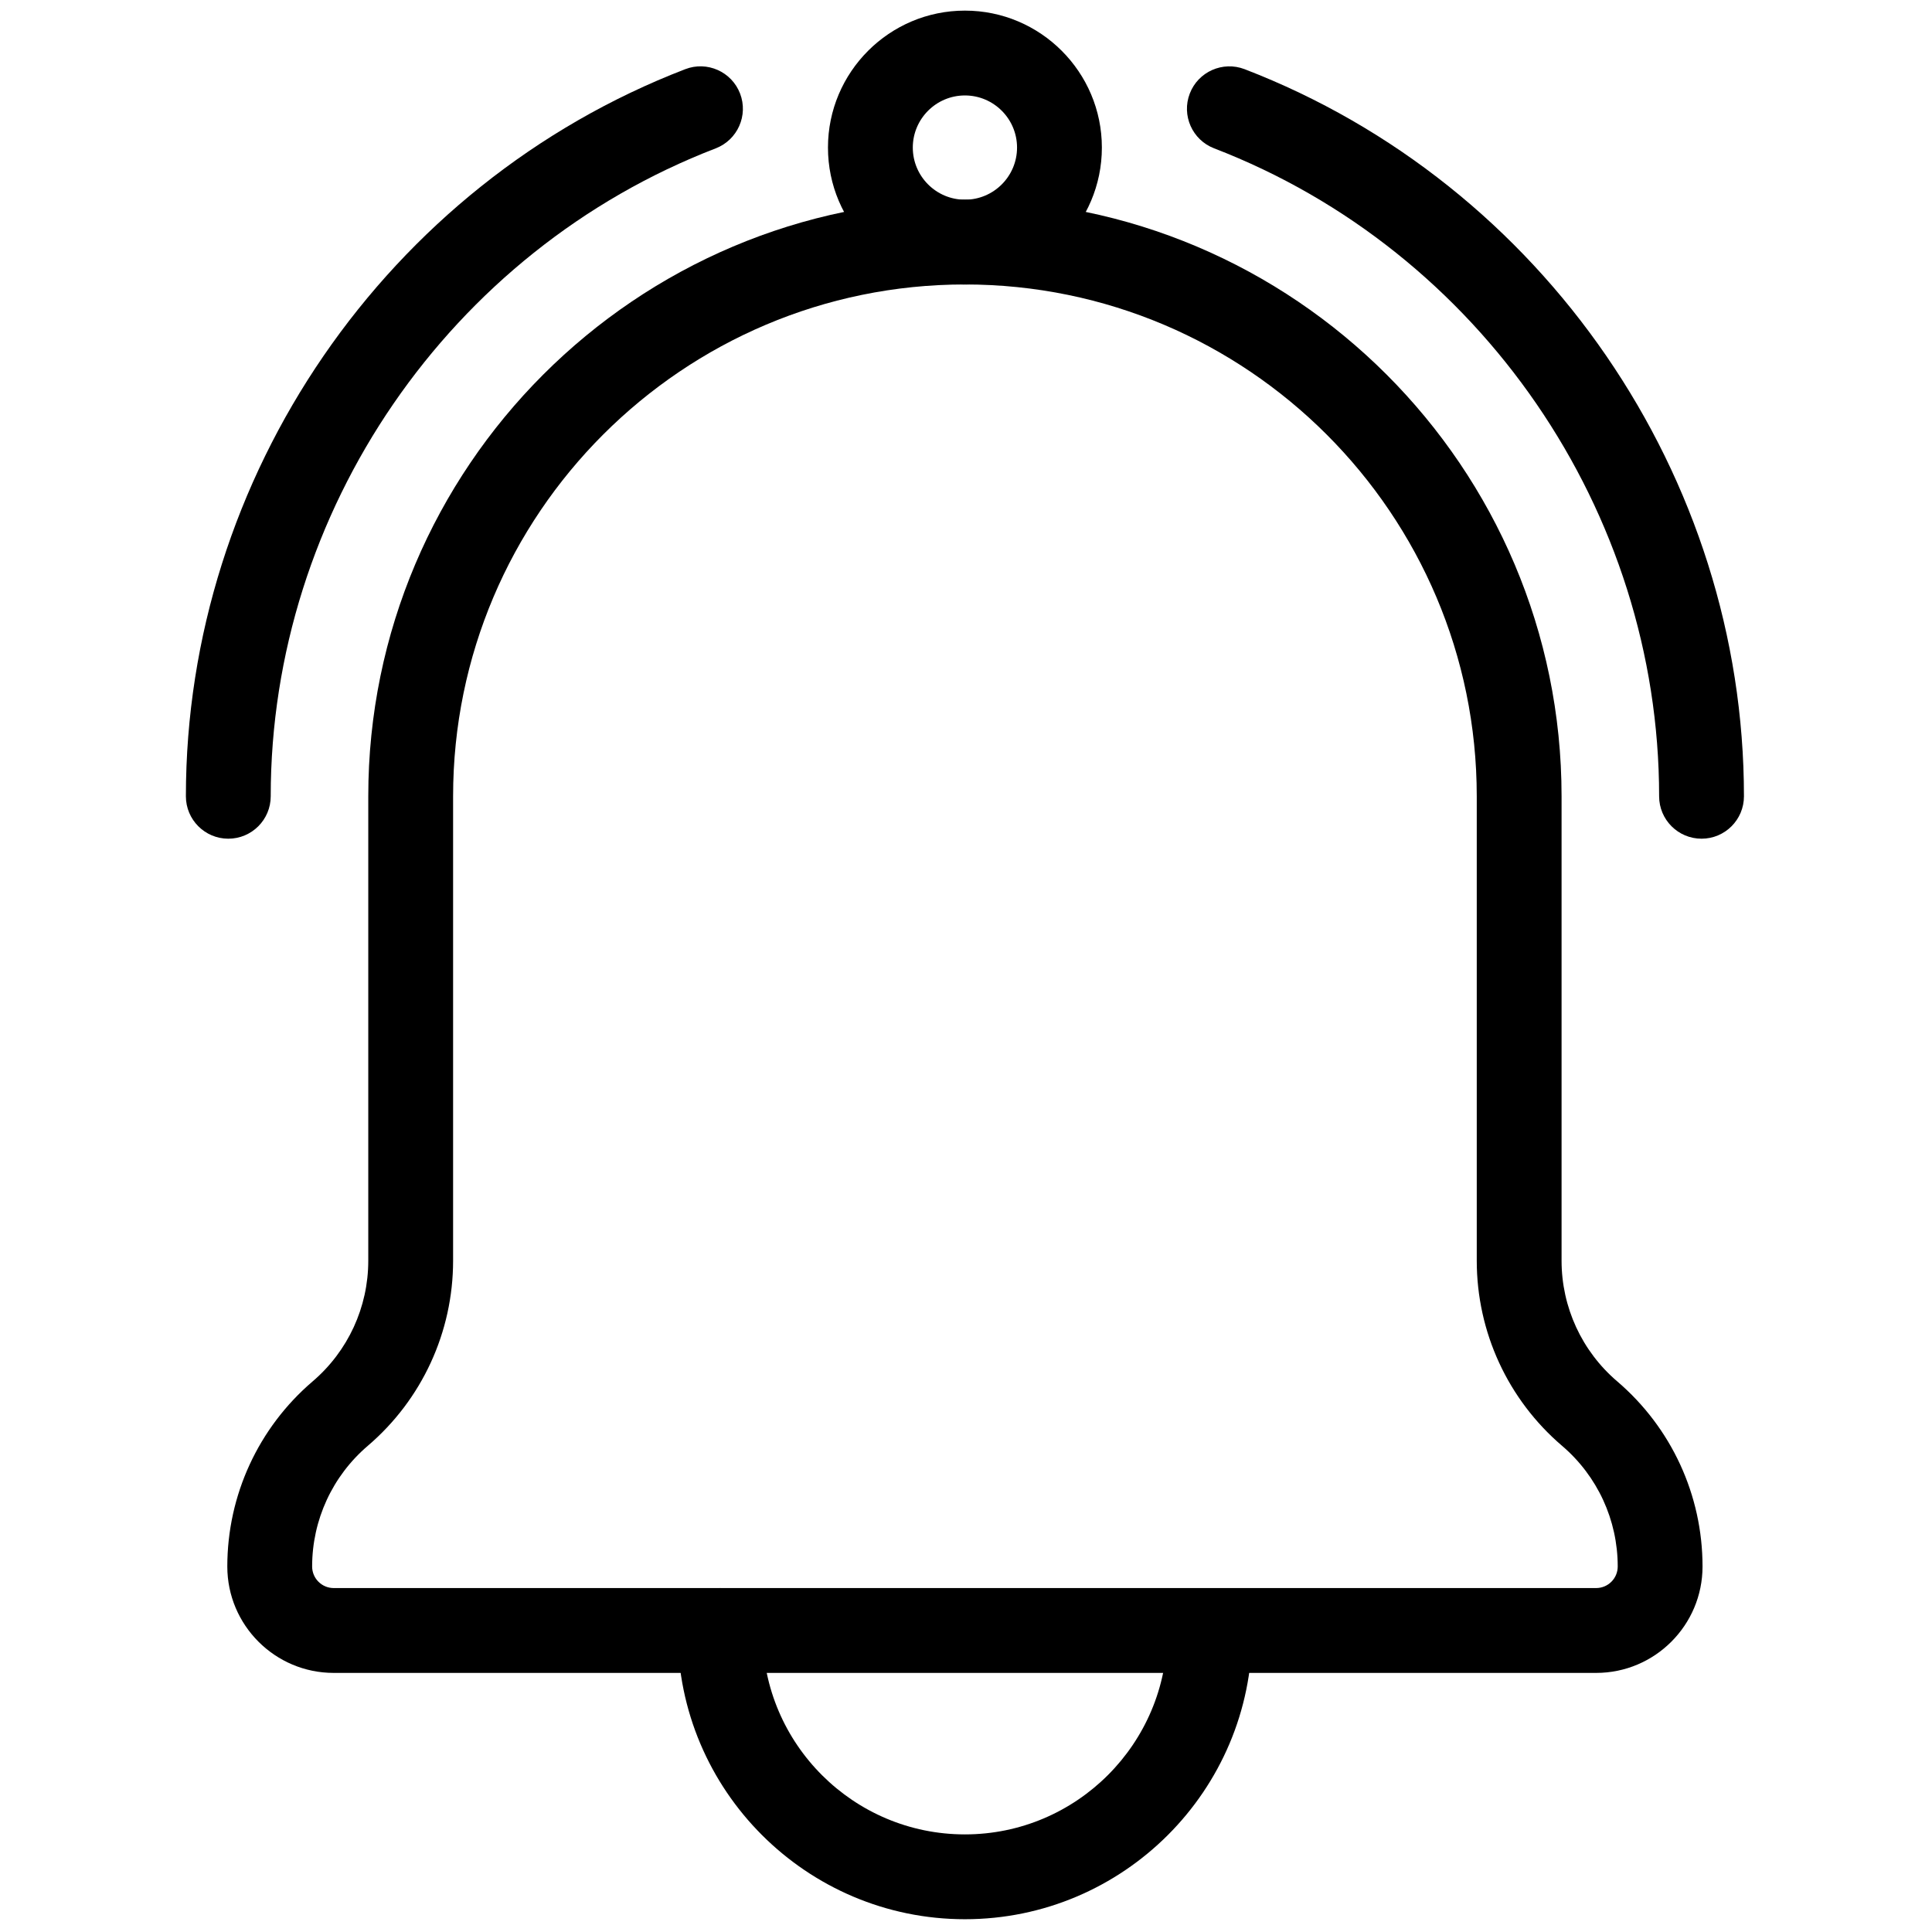 <svg xmlns="http://www.w3.org/2000/svg" xmlns:xlink="http://www.w3.org/1999/xlink" version="1.1" width="256" height="256" viewBox="0 0 256 256" xml:space="preserve">

<defs>
</defs>
<g style="stroke: none; stroke-width: 0; stroke-dasharray: none; stroke-linecap: butt; stroke-linejoin: miter; stroke-miterlimit: 10; fill: none; fill-rule: nonzero; opacity: 1;" transform="translate(1.407 1.407) scale(2.81 2.81)" >
	<path d="M 74.766 78.385 H 15.235 c -2.767 0 -5.017 -2.25 -5.017 -5.017 c 0 -3.363 1.467 -6.545 4.024 -8.73 c 1.667 -1.424 2.623 -3.498 2.623 -5.689 v -21.9 C 16.865 21.535 29.486 8.913 45 8.913 s 28.135 12.622 28.135 28.135 v 21.9 c 0 2.191 0.956 4.266 2.623 5.689 c 2.558 2.186 4.024 5.367 4.024 8.73 C 79.782 76.135 77.532 78.385 74.766 78.385 z M 45 12.913 c -13.308 0 -24.135 10.827 -24.135 24.135 v 21.9 c 0 3.363 -1.467 6.546 -4.024 8.73 c -1.667 1.424 -2.623 3.498 -2.623 5.689 c 0 0.561 0.456 1.017 1.017 1.017 h 59.531 c 0.561 0 1.017 -0.456 1.017 -1.017 c 0 -2.191 -0.956 -4.266 -2.623 -5.689 c -2.558 -2.185 -4.024 -5.367 -4.024 -8.73 v -21.9 C 69.135 23.74 58.308 12.913 45 12.913 z" style="stroke: none; stroke-width: 1; stroke-dasharray: none; stroke-linecap: butt; stroke-linejoin: miter; stroke-miterlimit: 10; fill: rgb(0,0,0); fill-rule: nonzero; opacity: 1;" transform=" matrix(1 0 0 1 0 0) " stroke-linecap="round" />
	<path d="M 45 90 c -7.466 0 -13.541 -6.074 -13.541 -13.541 c 0 -0.037 0.002 -0.099 0.005 -0.145 c 0.037 -1.072 0.917 -1.93 1.999 -1.93 c 1.104 0 2 0.896 2 2 c 0 0.03 -0.001 0.077 -0.003 0.118 C 35.482 81.744 39.753 86 45 86 c 5.261 0 9.541 -4.28 9.541 -9.541 h 1.151 l 0.845 -0.074 l 1.998 -0.08 c 0.001 0.026 0.006 0.128 0.006 0.154 C 58.541 83.926 52.467 90 45 90 z" style="stroke: none; stroke-width: 1; stroke-dasharray: none; stroke-linecap: butt; stroke-linejoin: miter; stroke-miterlimit: 10; fill: rgb(0,0,0); fill-rule: nonzero; opacity: 1;" transform=" matrix(1 0 0 1 0 0) " stroke-linecap="round" />
	<path d="M 79.735 39.048 c -1.104 0 -2 -0.896 -2 -2 c 0 -13.444 -8.433 -25.723 -20.984 -30.554 c -1.03 -0.397 -1.545 -1.554 -1.147 -2.585 C 56 2.878 57.16 2.367 58.188 2.761 c 14.084 5.421 23.547 19.2 23.547 34.287 C 81.735 38.153 80.84 39.048 79.735 39.048 z" style="stroke: none; stroke-width: 1; stroke-dasharray: none; stroke-linecap: butt; stroke-linejoin: miter; stroke-miterlimit: 10; fill: rgb(0,0,0); fill-rule: nonzero; opacity: 1;" transform=" matrix(1 0 0 1 0 0) " stroke-linecap="round" />
	<path d="M 10.265 39.048 c -1.104 0 -2 -0.896 -2 -2 c 0 -15.087 9.463 -28.866 23.548 -34.287 C 32.841 2.364 34 2.878 34.397 3.91 c 0.396 1.031 -0.118 2.188 -1.148 2.585 c -12.551 4.831 -20.984 17.109 -20.984 30.554 C 12.265 38.153 11.369 39.048 10.265 39.048 z" style="stroke: none; stroke-width: 1; stroke-dasharray: none; stroke-linecap: butt; stroke-linejoin: miter; stroke-miterlimit: 10; fill: rgb(0,0,0); fill-rule: nonzero; opacity: 1;" transform=" matrix(1 0 0 1 0 0) " stroke-linecap="round" />
	<path d="M 45 12.916 c -3.561 0 -6.458 -2.897 -6.458 -6.458 S 41.439 0 45 0 c 3.561 0 6.458 2.897 6.458 6.458 S 48.561 12.916 45 12.916 z M 45 4 c -1.355 0 -2.458 1.103 -2.458 2.458 S 43.645 8.916 45 8.916 s 2.458 -1.103 2.458 -2.458 S 46.355 4 45 4 z" style="stroke: none; stroke-width: 1; stroke-dasharray: none; stroke-linecap: butt; stroke-linejoin: miter; stroke-miterlimit: 10; fill: rgb(0,0,0); fill-rule: nonzero; opacity: 1;" transform=" matrix(1 0 0 1 0 0) " stroke-linecap="round" />
</g>
</svg>